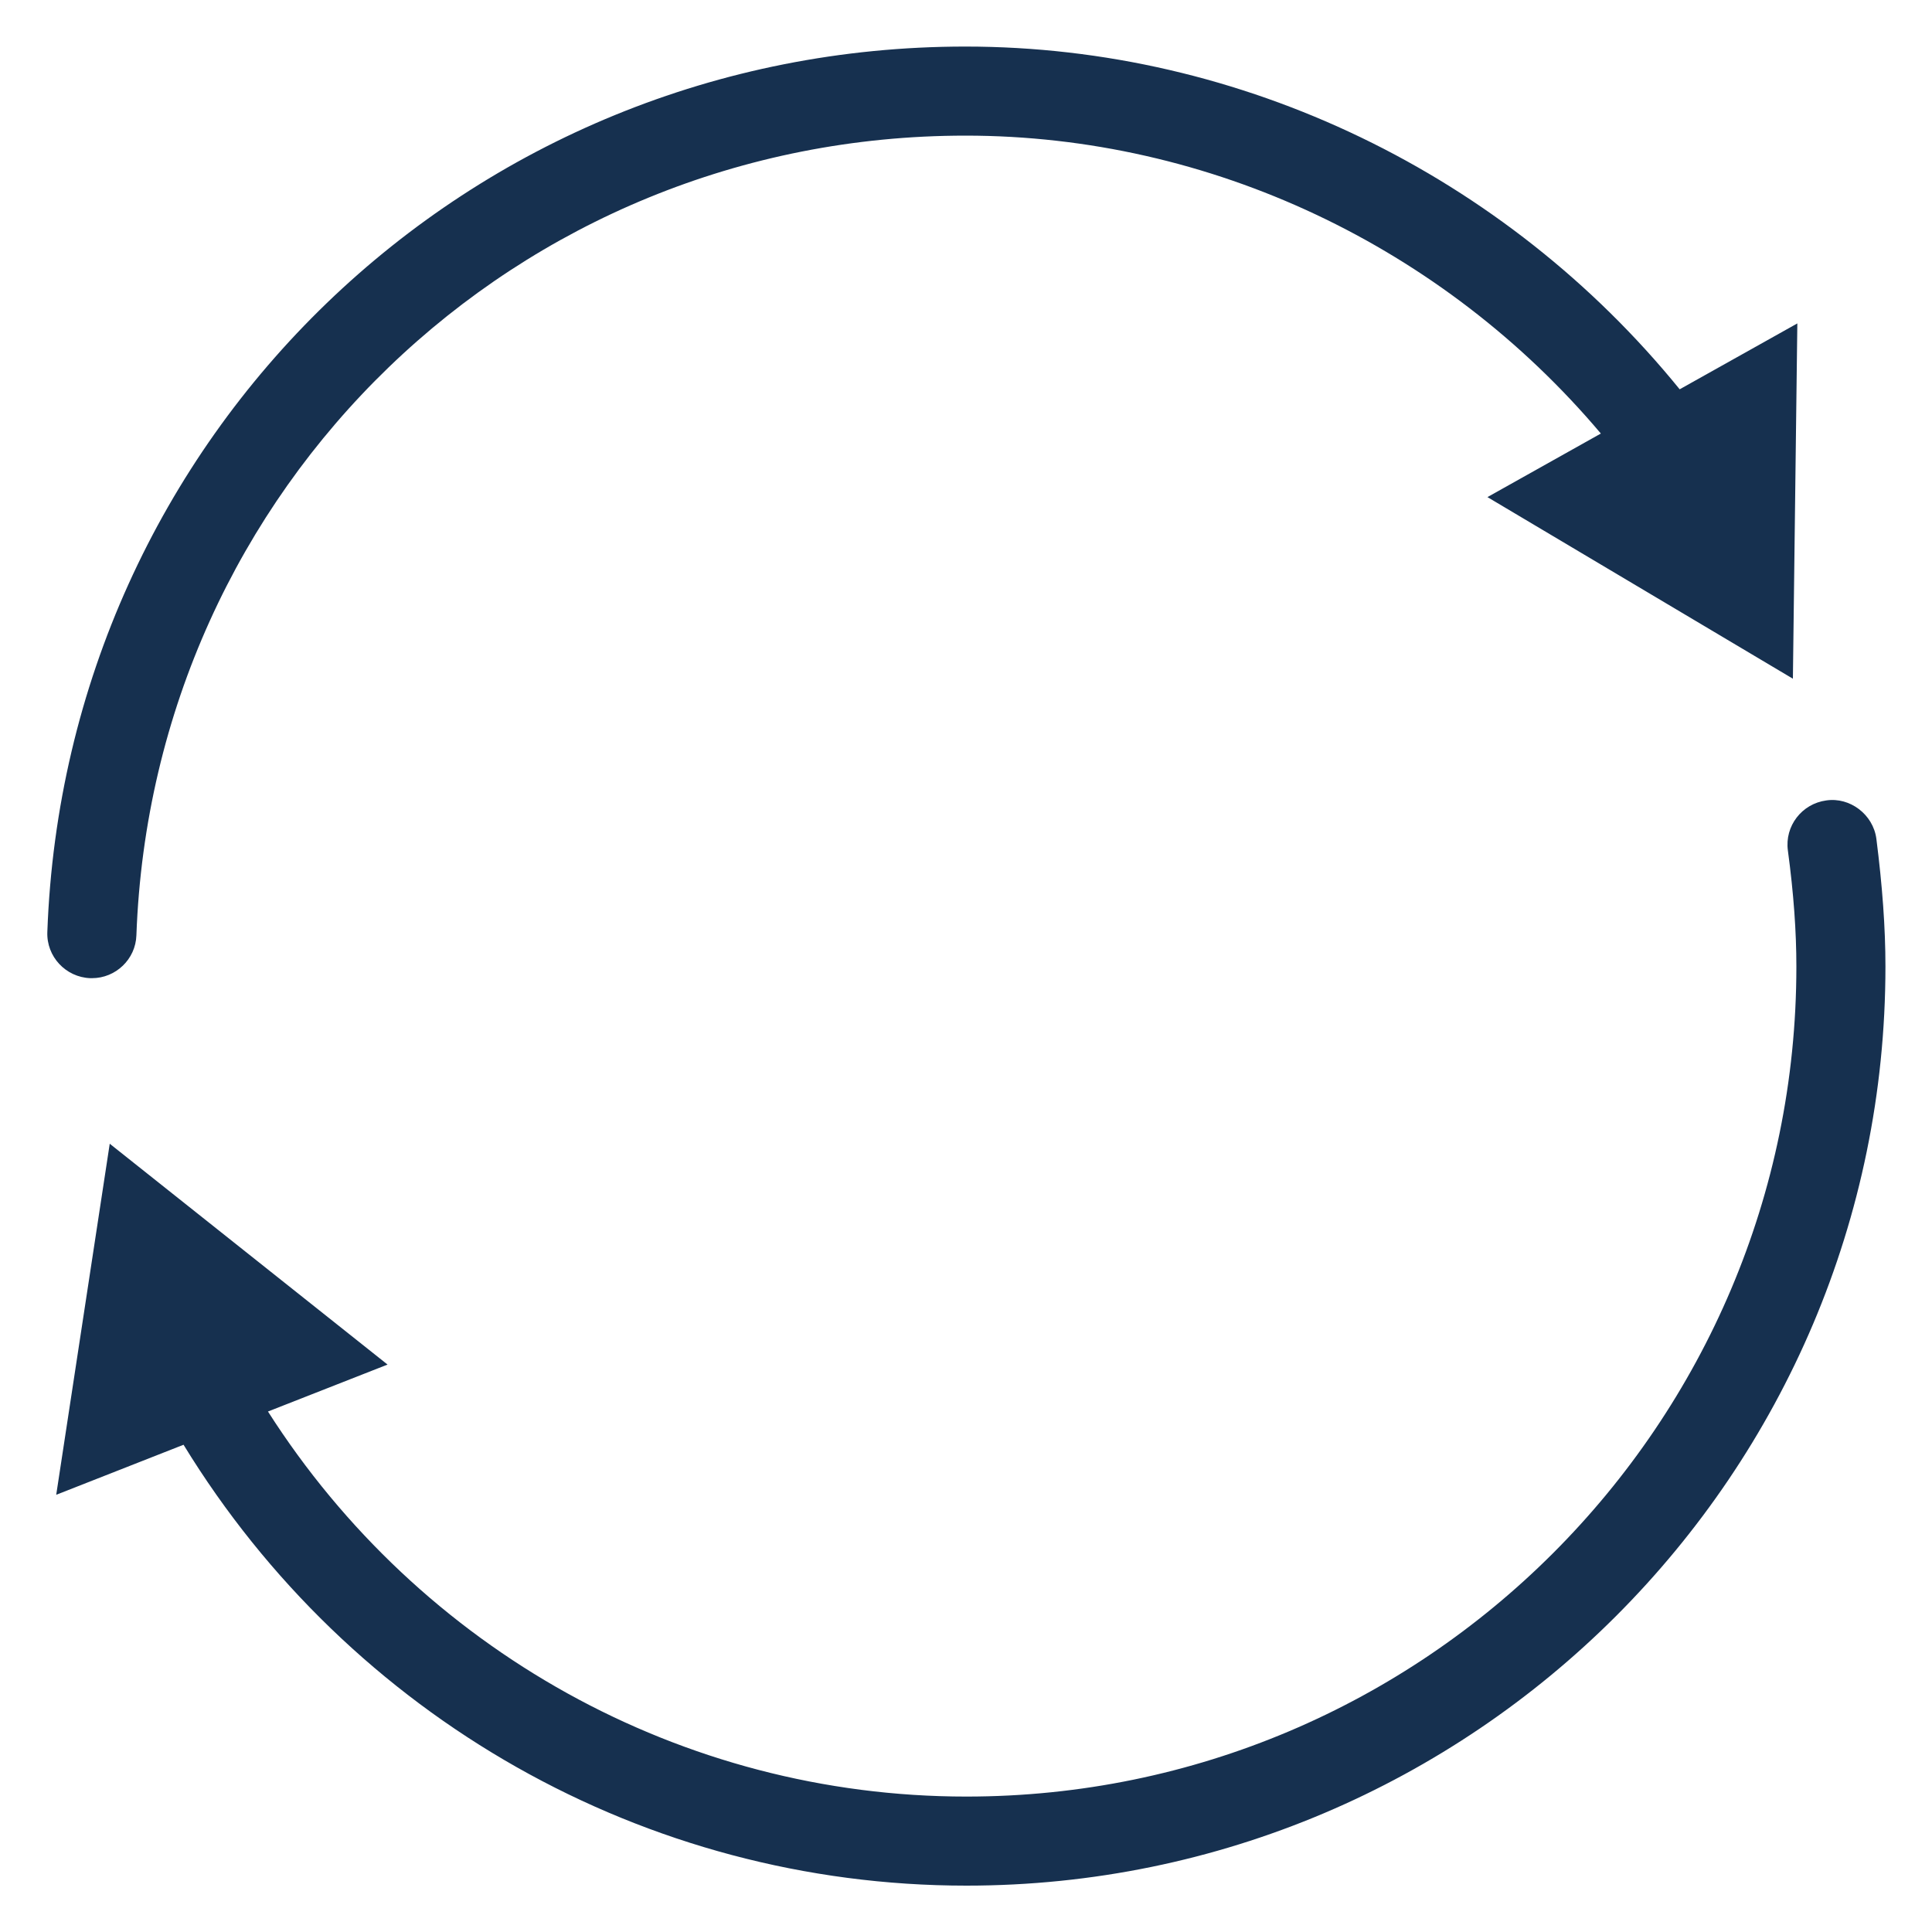 <?xml version="1.0" encoding="utf-8"?>
<!-- Generator: Adobe Illustrator 27.9.0, SVG Export Plug-In . SVG Version: 6.00 Build 0)  -->
<svg version="1.1" id="Capa_1" xmlns="http://www.w3.org/2000/svg" xmlns:xlink="http://www.w3.org/1999/xlink" x="0px" y="0px"
	 viewBox="0 0 1000 1000" style="enable-background:new 0 0 1000 1000;" xml:space="preserve">
<style type="text/css">
	.st0{fill:#16304F;}
</style>
<path class="st0" d="M975.9,500.3c0,262.3-213.4,475.7-475.7,475.7C333.8,976,181.2,888.7,95,747.8l-65.9,25.9L56.8,592l143.8,114.3
	l-61.9,24.3c78.6,123.2,214.1,199.3,361.5,199.3c236.9,0,429.6-192.7,429.6-429.6c0-18.1-1.4-37.8-4.4-60.1
	c-1.7-12.6,7.2-24.2,19.9-25.9c12.2-1.8,24.2,7.2,25.9,19.8C974.3,458.5,975.9,480.1,975.9,500.3z M46.7,506.3c0.3,0,0.6,0,0.9,0
	c12.3,0,22.6-9.8,23-22.2C79,252,267.4,70.2,499.7,70.2c126.8,0,247.3,57.5,328.9,154.2l-58.7,32.9l158.1,94l2.3-183.9l-60.9,34.1
	C779.1,90.4,643,24.1,499.7,24.1c-257.2,0-465.9,201.3-475.2,458.3C24,495.1,34,505.8,46.7,506.3z"/>
</svg>
